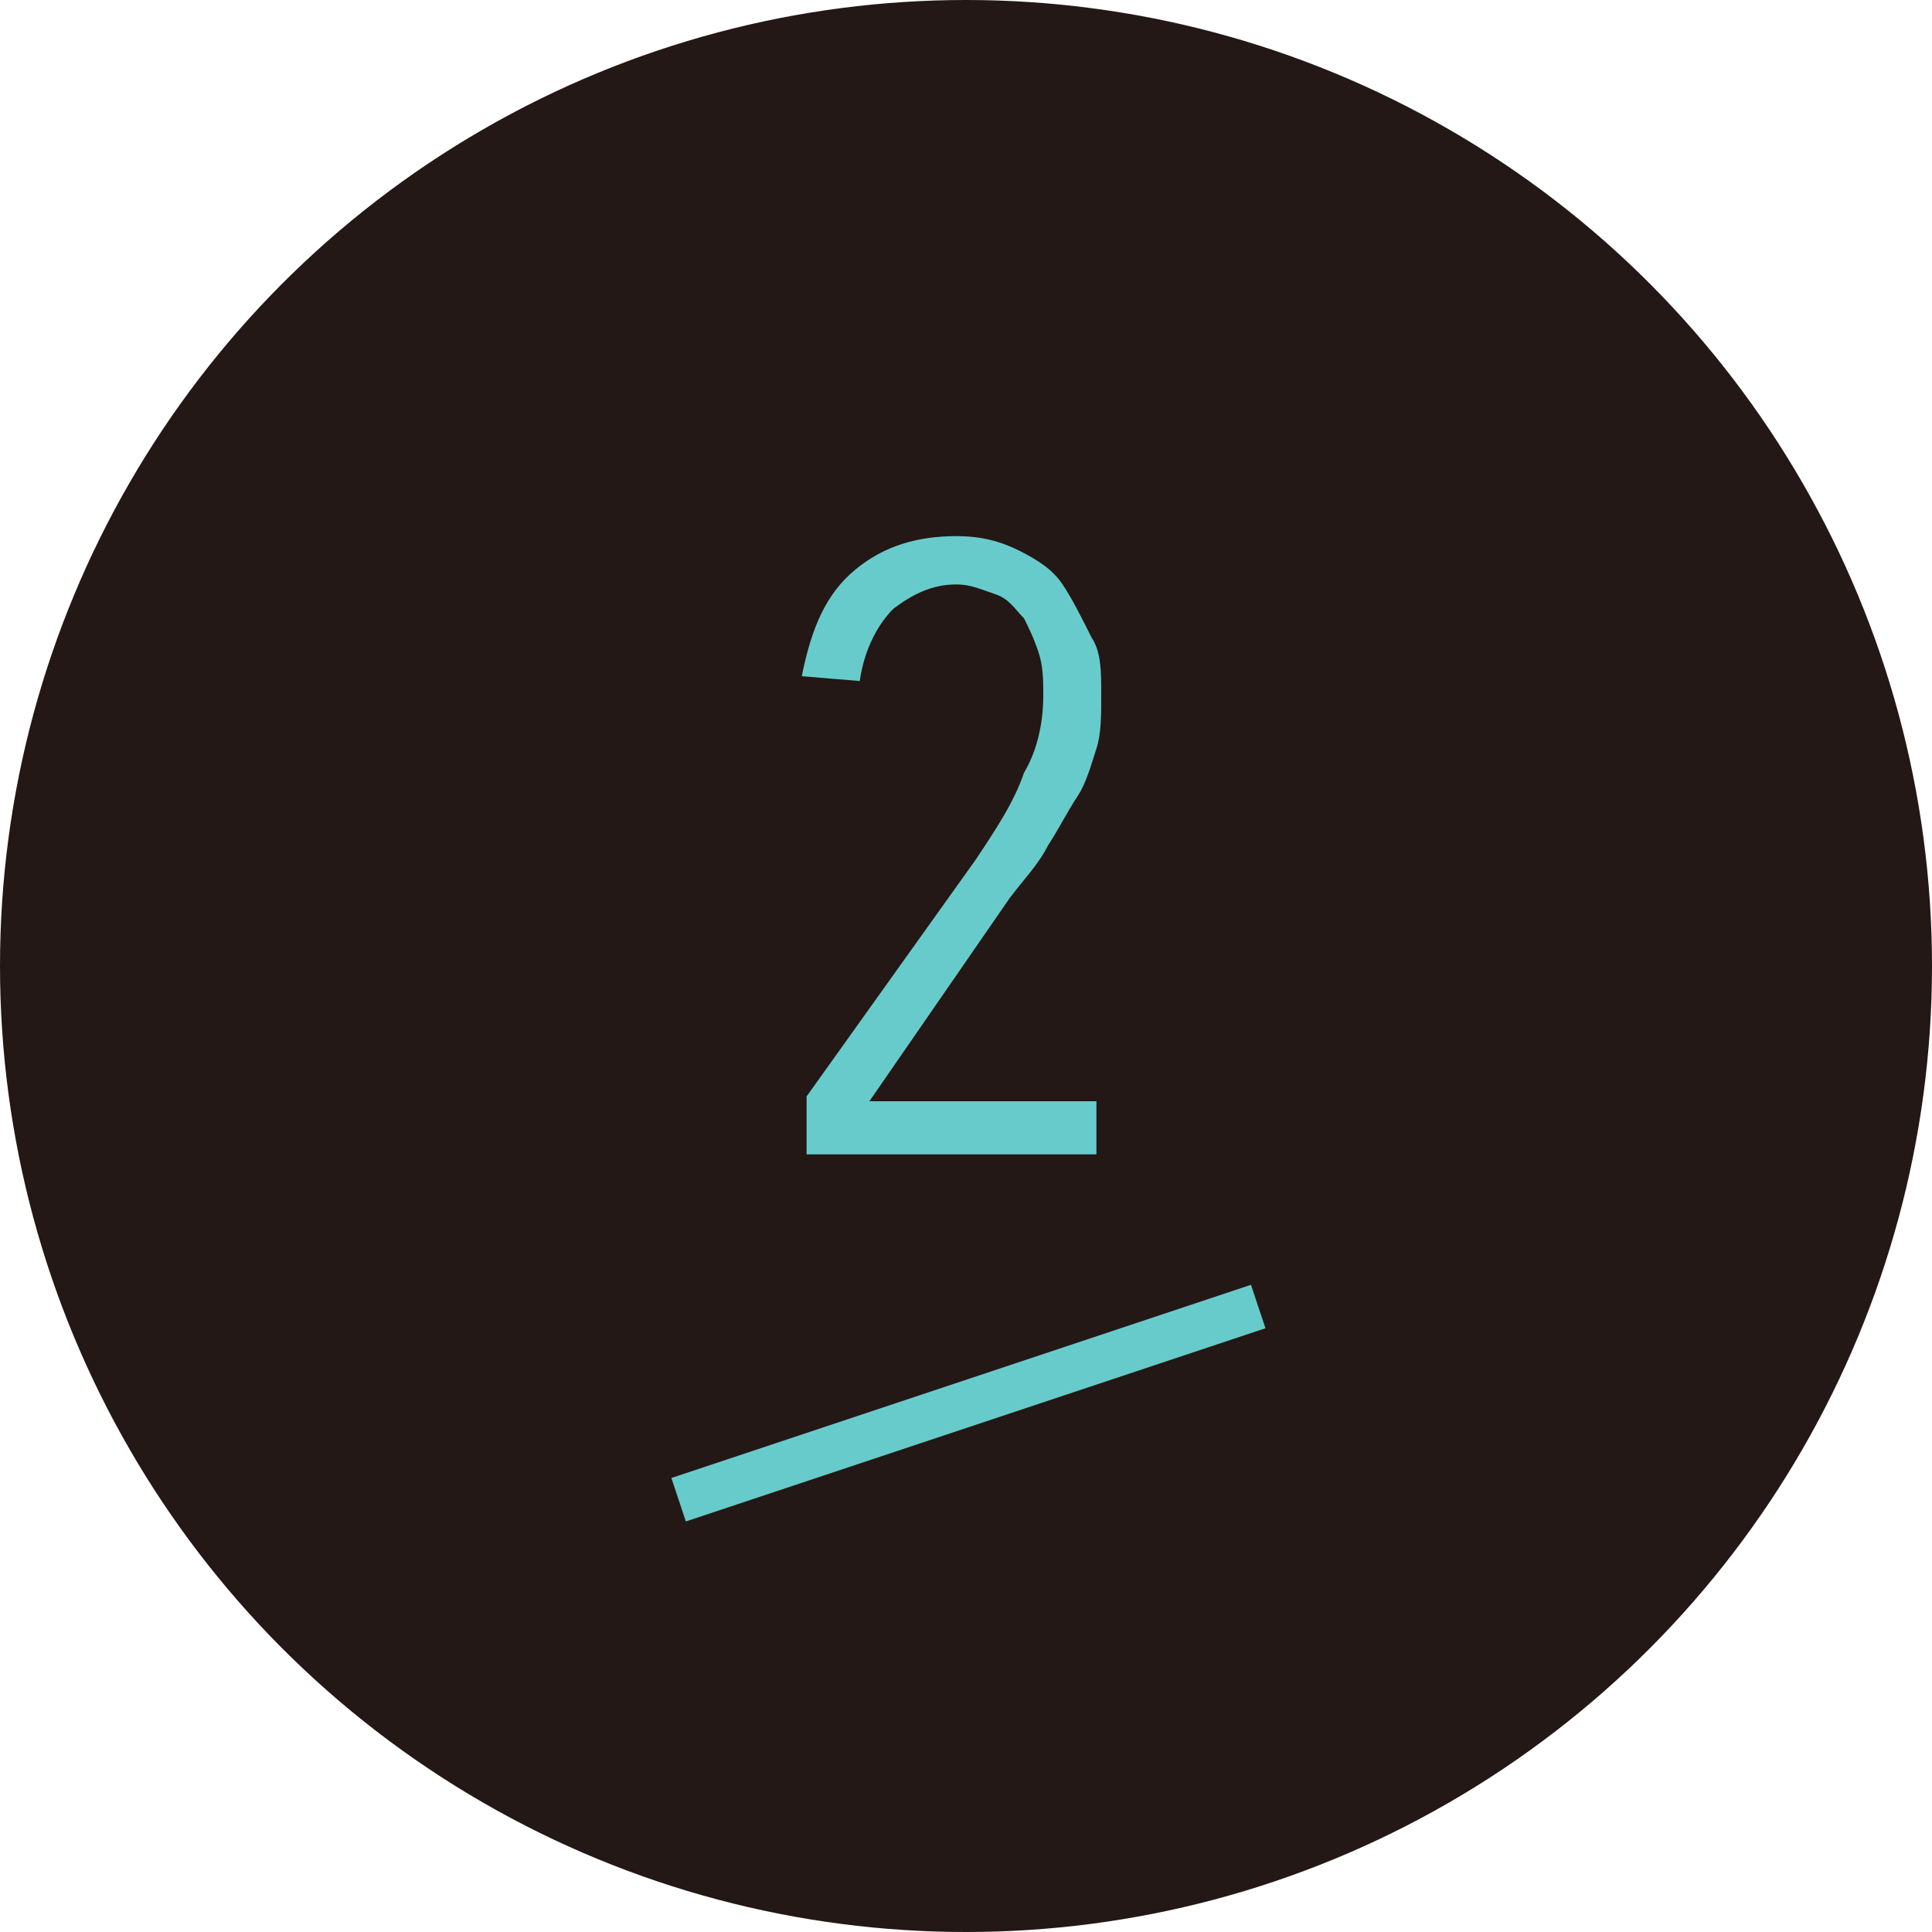 <?xml version="1.0" encoding="utf-8"?>
<!-- Generator: Adobe Illustrator 25.4.1, SVG Export Plug-In . SVG Version: 6.00 Build 0)  -->
<svg version="1.1" id="レイヤー_1" xmlns="http://www.w3.org/2000/svg" xmlns:xlink="http://www.w3.org/1999/xlink" x="0px"
	 y="0px" width="40px" height="40px" viewBox="0 0 40 40" style="enable-background:new 0 0 40 40;" xml:space="preserve">
<style type="text/css">
	.st0{fill:#231815;}
	.st1{enable-background:new    ;}
	.st2{fill:#68CBCB;}
</style>
<g id="グループ_60" transform="translate(-52 -3009)">
	<circle id="楕円形_3" class="st0" cx="72" cy="3029" r="20"/>
	<g id="グループ_22" transform="translate(27 491)">
		<g class="st1">
			<path class="st2" d="M47.8,2532.4c0,0.4,0,0.8-0.1,1.1s-0.2,0.7-0.4,1s-0.4,0.7-0.6,1c-0.2,0.4-0.5,0.7-0.8,1.1l-2.9,4.2h4.7v1.1
				h-6v-1.2l3.5-4.9c0.4-0.6,0.8-1.2,1-1.8c0.3-0.5,0.4-1.1,0.4-1.6c0-0.3,0-0.6-0.1-0.9c-0.1-0.3-0.2-0.5-0.3-0.7
				c-0.2-0.2-0.3-0.4-0.6-0.5s-0.5-0.2-0.8-0.2c-0.5,0-0.9,0.2-1.3,0.5c-0.3,0.3-0.6,0.8-0.7,1.5l-1.2-0.1c0.2-1,0.5-1.7,1.1-2.2
				c0.6-0.5,1.3-0.7,2.1-0.7c0.5,0,0.9,0.1,1.3,0.3s0.7,0.4,0.9,0.7c0.2,0.3,0.4,0.7,0.6,1.1C47.8,2531.5,47.8,2531.9,47.8,2532.4z"
				/>
		</g>
		<path id="線_1" class="st2" d="M39.2,2549.5l-0.3-0.9l12-4l0.3,0.9L39.2,2549.5z"/>
	</g>
</g>
</svg>
